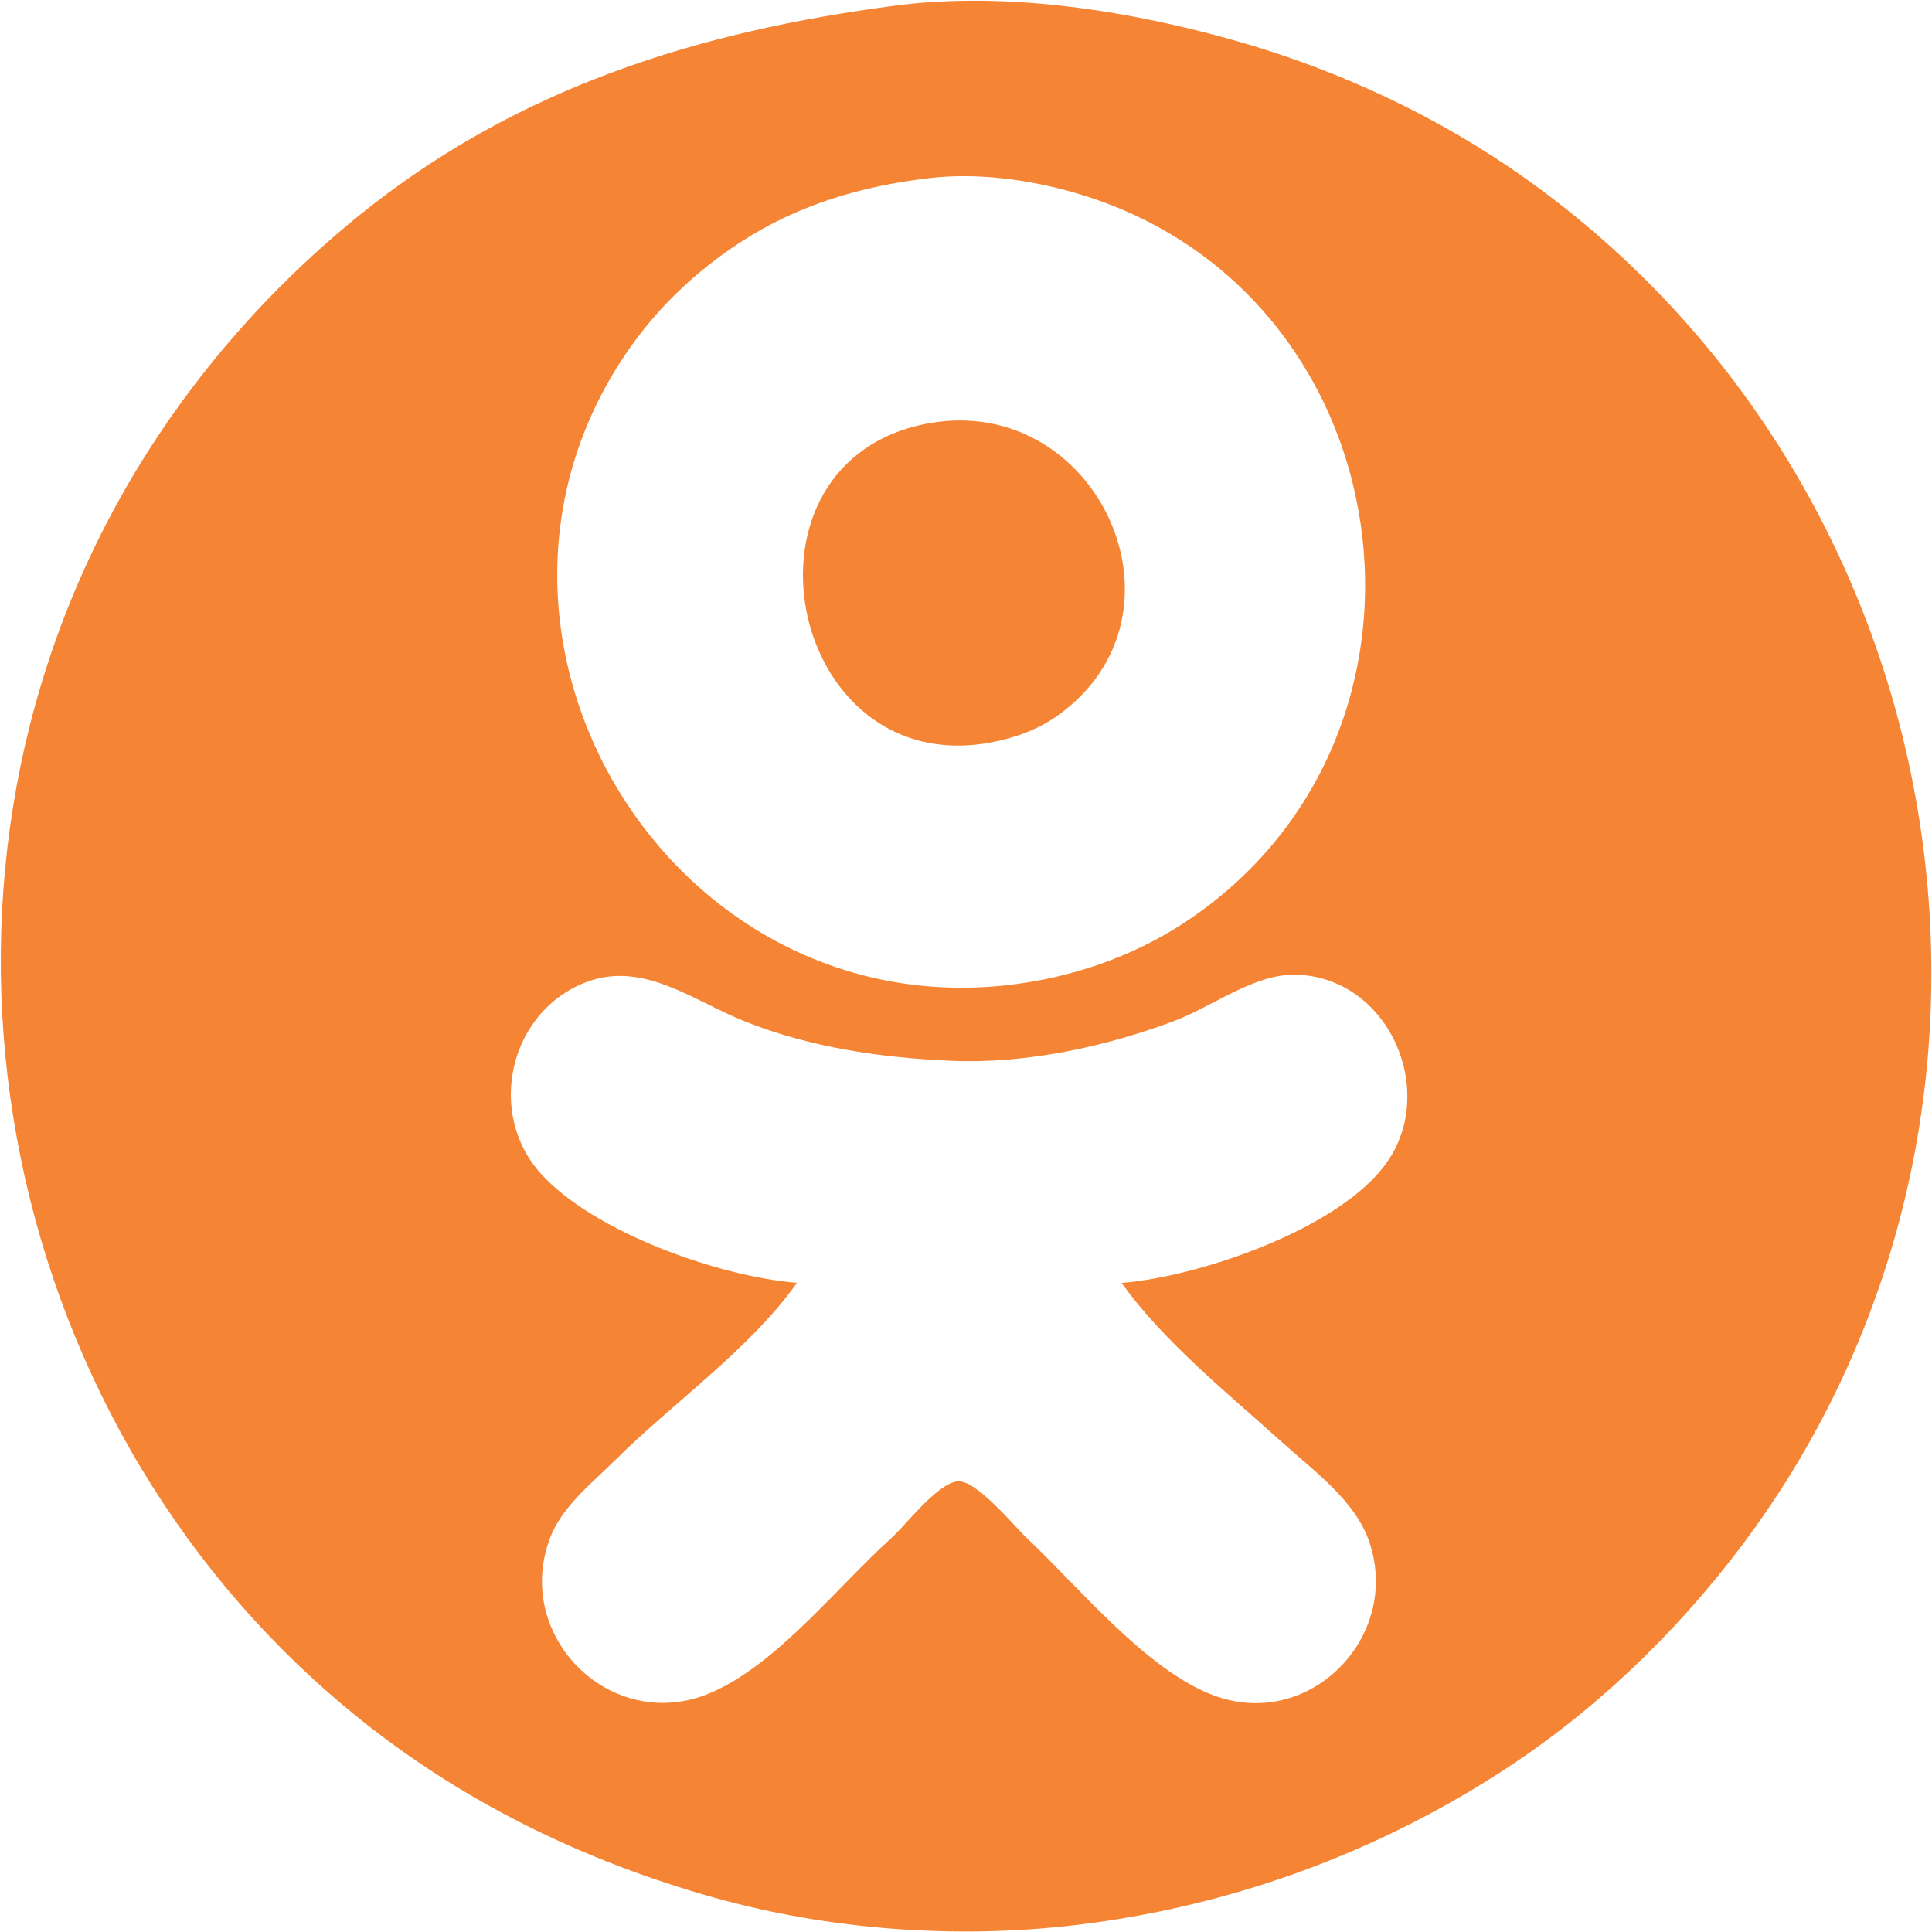 <?xml version="1.0" encoding="UTF-8" standalone="no"?>
<svg
   width="24"
   height="24"
   viewBox="0 0 24 24"
   fill="none"
   version="1.1"
   id="svg4084"
   sodipodi:docname="ok.svg"
   inkscape:version="1.2.2 (732a01da63, 2022-12-09)"
   xmlns:inkscape="http://www.inkscape.org/namespaces/inkscape"
   xmlns:sodipodi="http://sodipodi.sourceforge.net/DTD/sodipodi-0.dtd"
   xmlns="http://www.w3.org/2000/svg"
   xmlns:svg="http://www.w3.org/2000/svg">
  <defs
     id="defs4088" />
  <sodipodi:namedview
     id="namedview4086"
     pagecolor="#ffffff"
     bordercolor="#000000"
     borderopacity="0.25"
     inkscape:showpageshadow="2"
     inkscape:pageopacity="0.0"
     inkscape:pagecheckerboard="0"
     inkscape:deskcolor="#d1d1d1"
     showgrid="false"
     inkscape:zoom="32"
     inkscape:cx="17.5625"
     inkscape:cy="16.28125"
     inkscape:window-width="2090"
     inkscape:window-height="1625"
     inkscape:window-x="996"
     inkscape:window-y="268"
     inkscape:window-maximized="0"
     inkscape:current-layer="svg4084" />
  <path
     style="fill:#f58534;stroke:none;stroke-width:0.047"
     d="M 11.119,0.07 C 8.664,0.391 6.414,1.094 4.458,2.679 3.222,3.681 2.183,4.913 1.424,6.311 -1.307,11.34 0.022,17.815 4.505,21.382 c 1.293,1.029 2.775,1.744 4.362,2.19 1.44,0.404 3.019,0.518 4.503,0.341 1.88,-0.225 3.662,-0.866 5.254,-1.888 1.16,-0.745 2.181,-1.72 3.008,-2.818 C 25.653,13.867 24.391,6.09 18.953,2.219 17.877,1.454 16.657,0.882 15.388,0.517 14.05,0.134 12.512,-0.112 11.119,0.07 M 11.541,2.213 c 0.601,-0.071 1.252,0.018 1.829,0.187 4.106,1.204 4.883,6.768 1.313,9.081 -0.629,0.407 -1.368,0.659 -2.111,0.75 C 8.324,12.752 5.395,7.911 7.773,4.396 8.15,3.839 8.634,3.376 9.196,3.01 9.911,2.544 10.699,2.312 11.541,2.213 m 0,3.045 C 9,5.715 9.766,9.679 12.292,9.226 12.591,9.172 12.887,9.068 13.136,8.891 14.906,7.629 13.631,4.883 11.541,5.258 m 2.392,10.678 c 0.512,0.724 1.356,1.405 2.017,2.001 0.388,0.349 0.89,0.71 1.062,1.223 0.398,1.186 -0.762,2.356 -1.953,1.894 -0.832,-0.322 -1.654,-1.336 -2.298,-1.942 C 12.598,18.959 12.121,18.371 11.89,18.402 c -0.256,0.035 -0.629,0.534 -0.817,0.704 -0.661,0.595 -1.426,1.577 -2.252,1.926 C 7.598,21.548 6.374,20.336 6.83,19.113 6.978,18.716 7.355,18.423 7.648,18.132 8.365,17.421 9.317,16.759 9.9,15.936 8.933,15.858 7.377,15.308 6.719,14.58 6.042,13.832 6.321,12.574 7.273,12.204 c 0.71,-0.276 1.332,0.224 1.97,0.48 0.815,0.328 1.707,0.457 2.58,0.494 0.921,0.039 1.91,-0.174 2.768,-0.497 0.47,-0.177 0.988,-0.583 1.501,-0.573 1.148,0.022 1.774,1.428 1.135,2.334 -0.578,0.82 -2.319,1.416 -3.293,1.495 z"
     id="path302" />
</svg>
